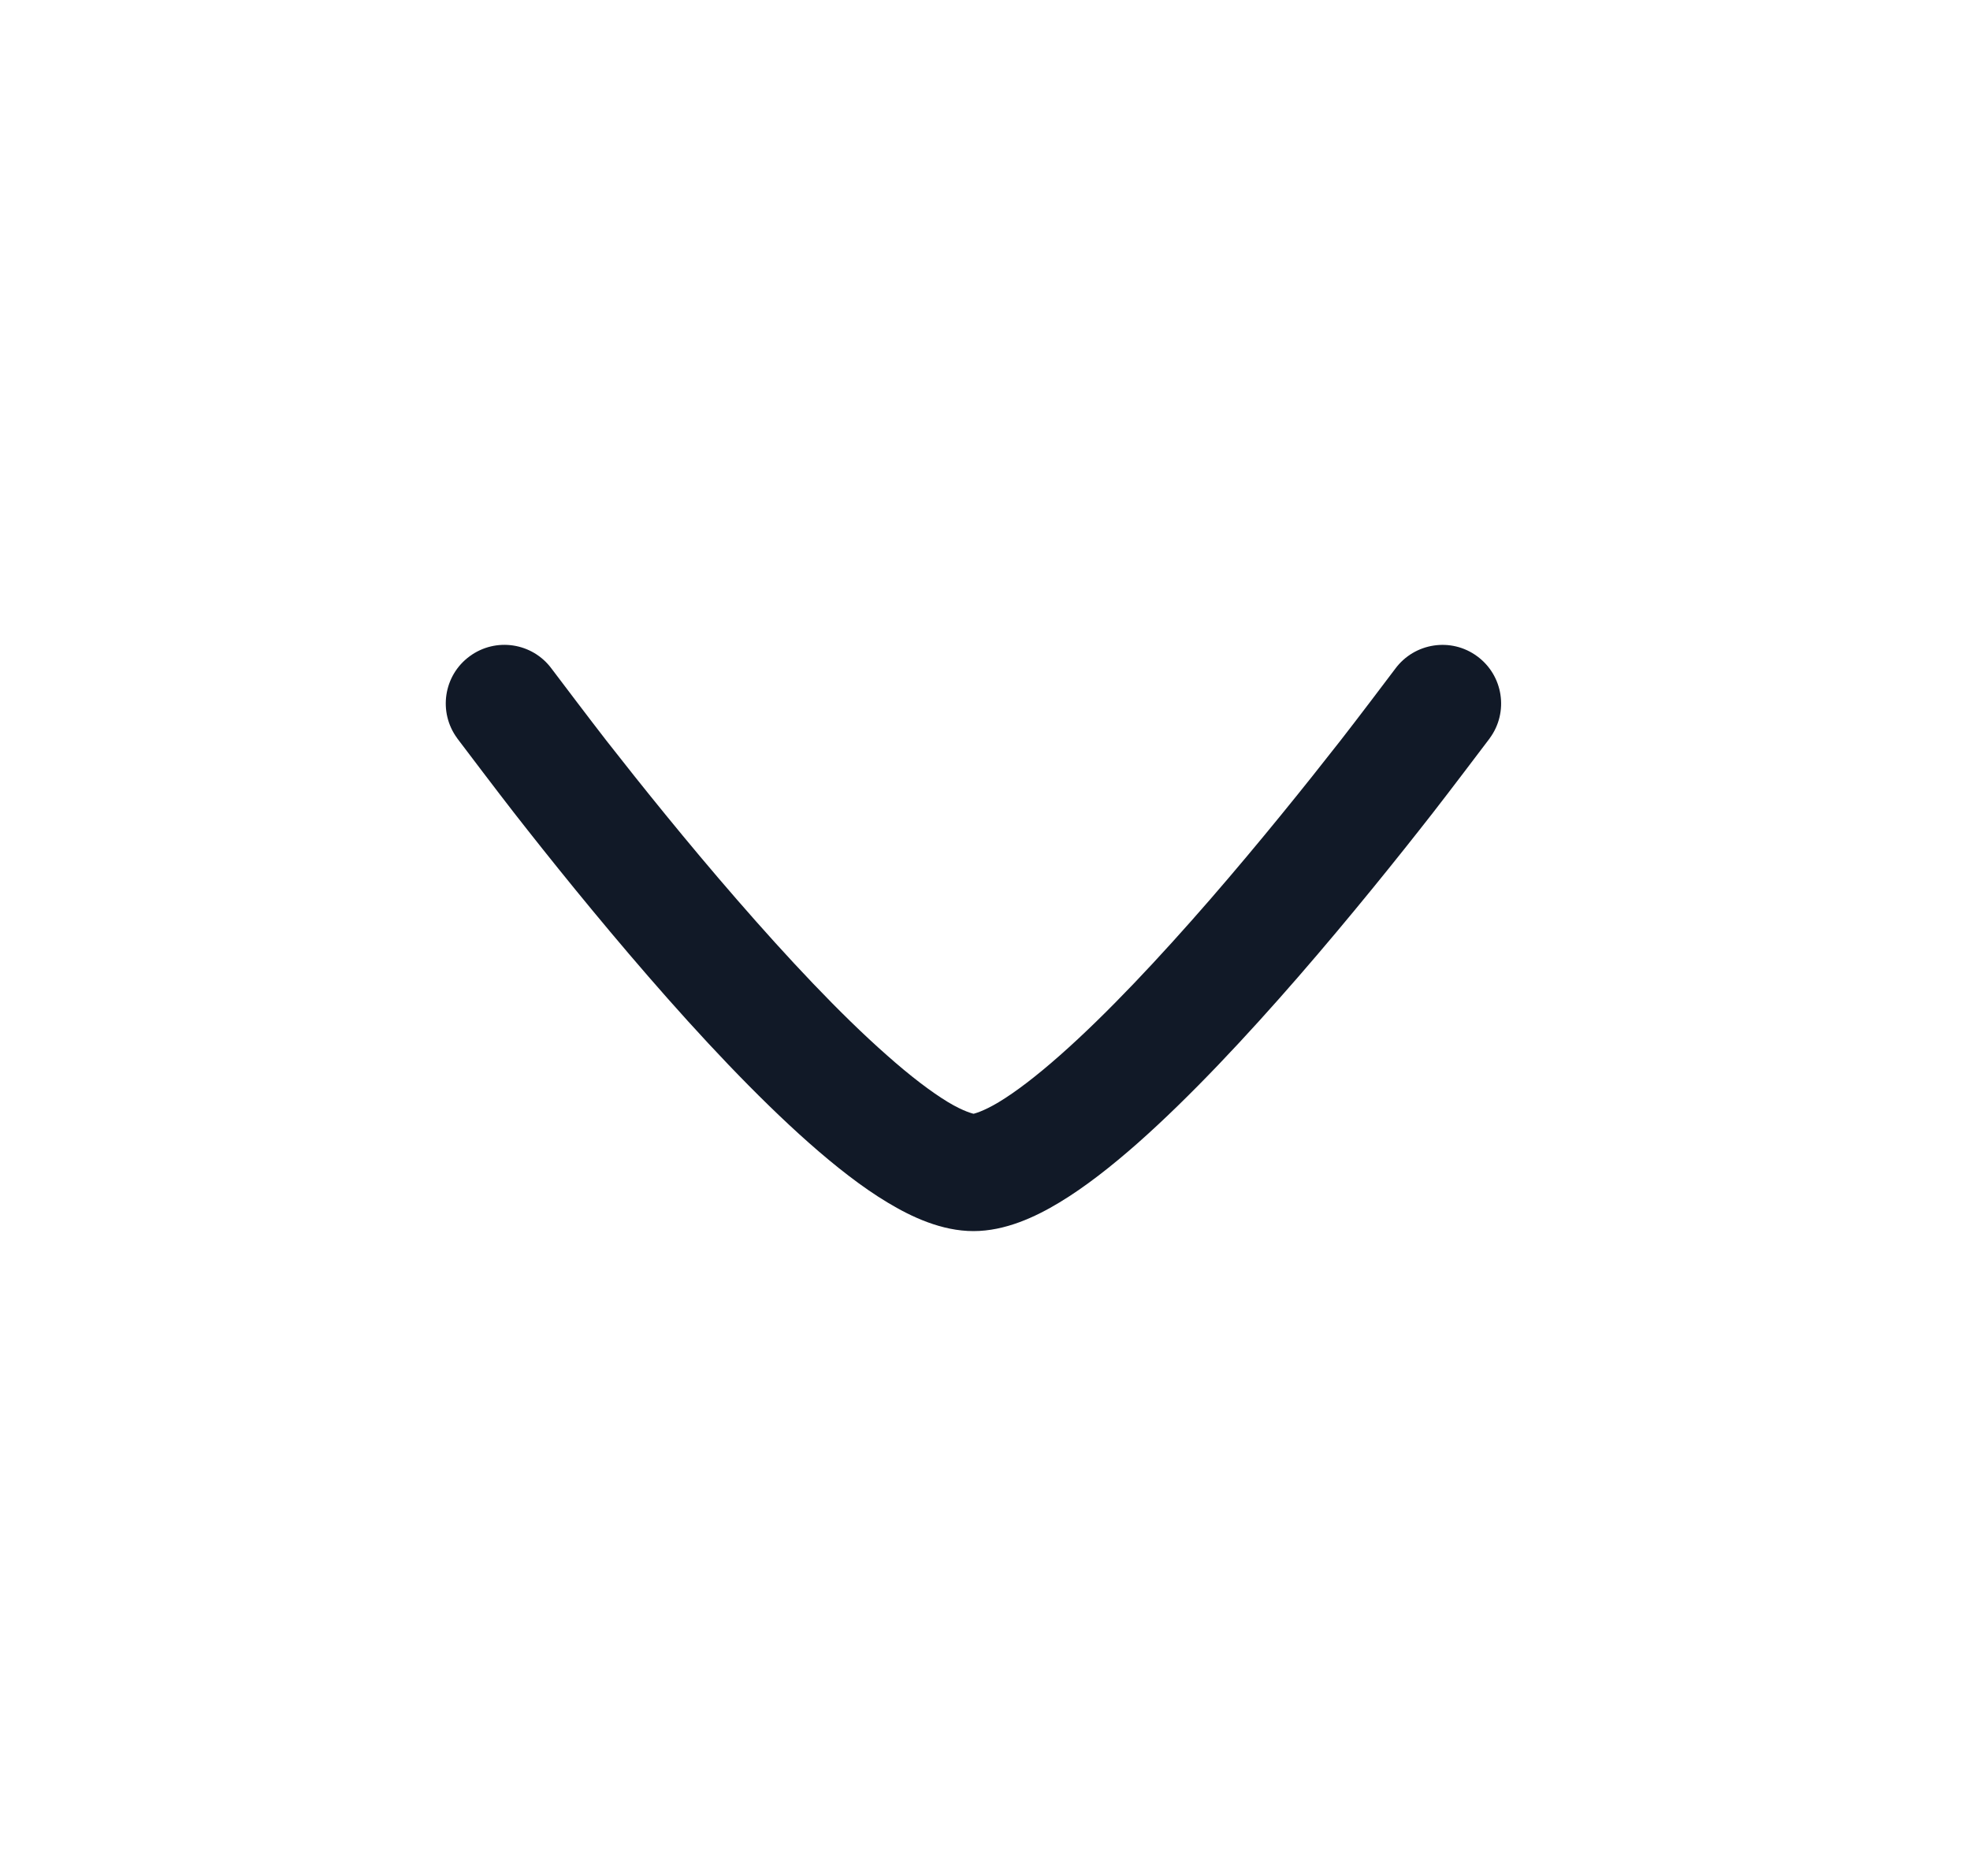 <svg width="21" height="20" viewBox="0 0 21 20" fill="none" xmlns="http://www.w3.org/2000/svg">
<path d="M5.88 7.129C5.982 7.264 6.285 7.665 6.465 7.897C6.827 8.36 7.321 8.976 7.855 9.59C8.391 10.207 8.953 10.809 9.454 11.25C9.704 11.472 9.925 11.64 10.106 11.75C10.277 11.853 10.378 11.874 10.378 11.874C10.378 11.874 10.476 11.853 10.647 11.75C10.829 11.64 11.049 11.472 11.3 11.25C11.8 10.809 12.363 10.207 12.899 9.59C13.432 8.976 13.926 8.36 14.288 7.897C14.469 7.665 14.772 7.264 14.873 7.13C15.078 6.852 15.47 6.792 15.747 6.997C16.025 7.201 16.085 7.593 15.88 7.871L15.879 7.873C15.772 8.014 15.458 8.43 15.274 8.666C14.904 9.14 14.395 9.774 13.843 10.41C13.293 11.043 12.689 11.691 12.128 12.187C11.848 12.434 11.564 12.657 11.293 12.82C11.038 12.974 10.716 13.125 10.377 13.125C10.038 13.125 9.716 12.974 9.461 12.82C9.189 12.657 8.906 12.434 8.626 12.187C8.065 11.691 7.46 11.043 6.911 10.41C6.359 9.774 5.85 9.14 5.48 8.666C5.296 8.43 4.982 8.014 4.875 7.873L4.874 7.871C4.669 7.593 4.728 7.201 5.006 6.997C5.284 6.792 5.675 6.851 5.88 7.129Z" fill="#111927"/>
</svg>
